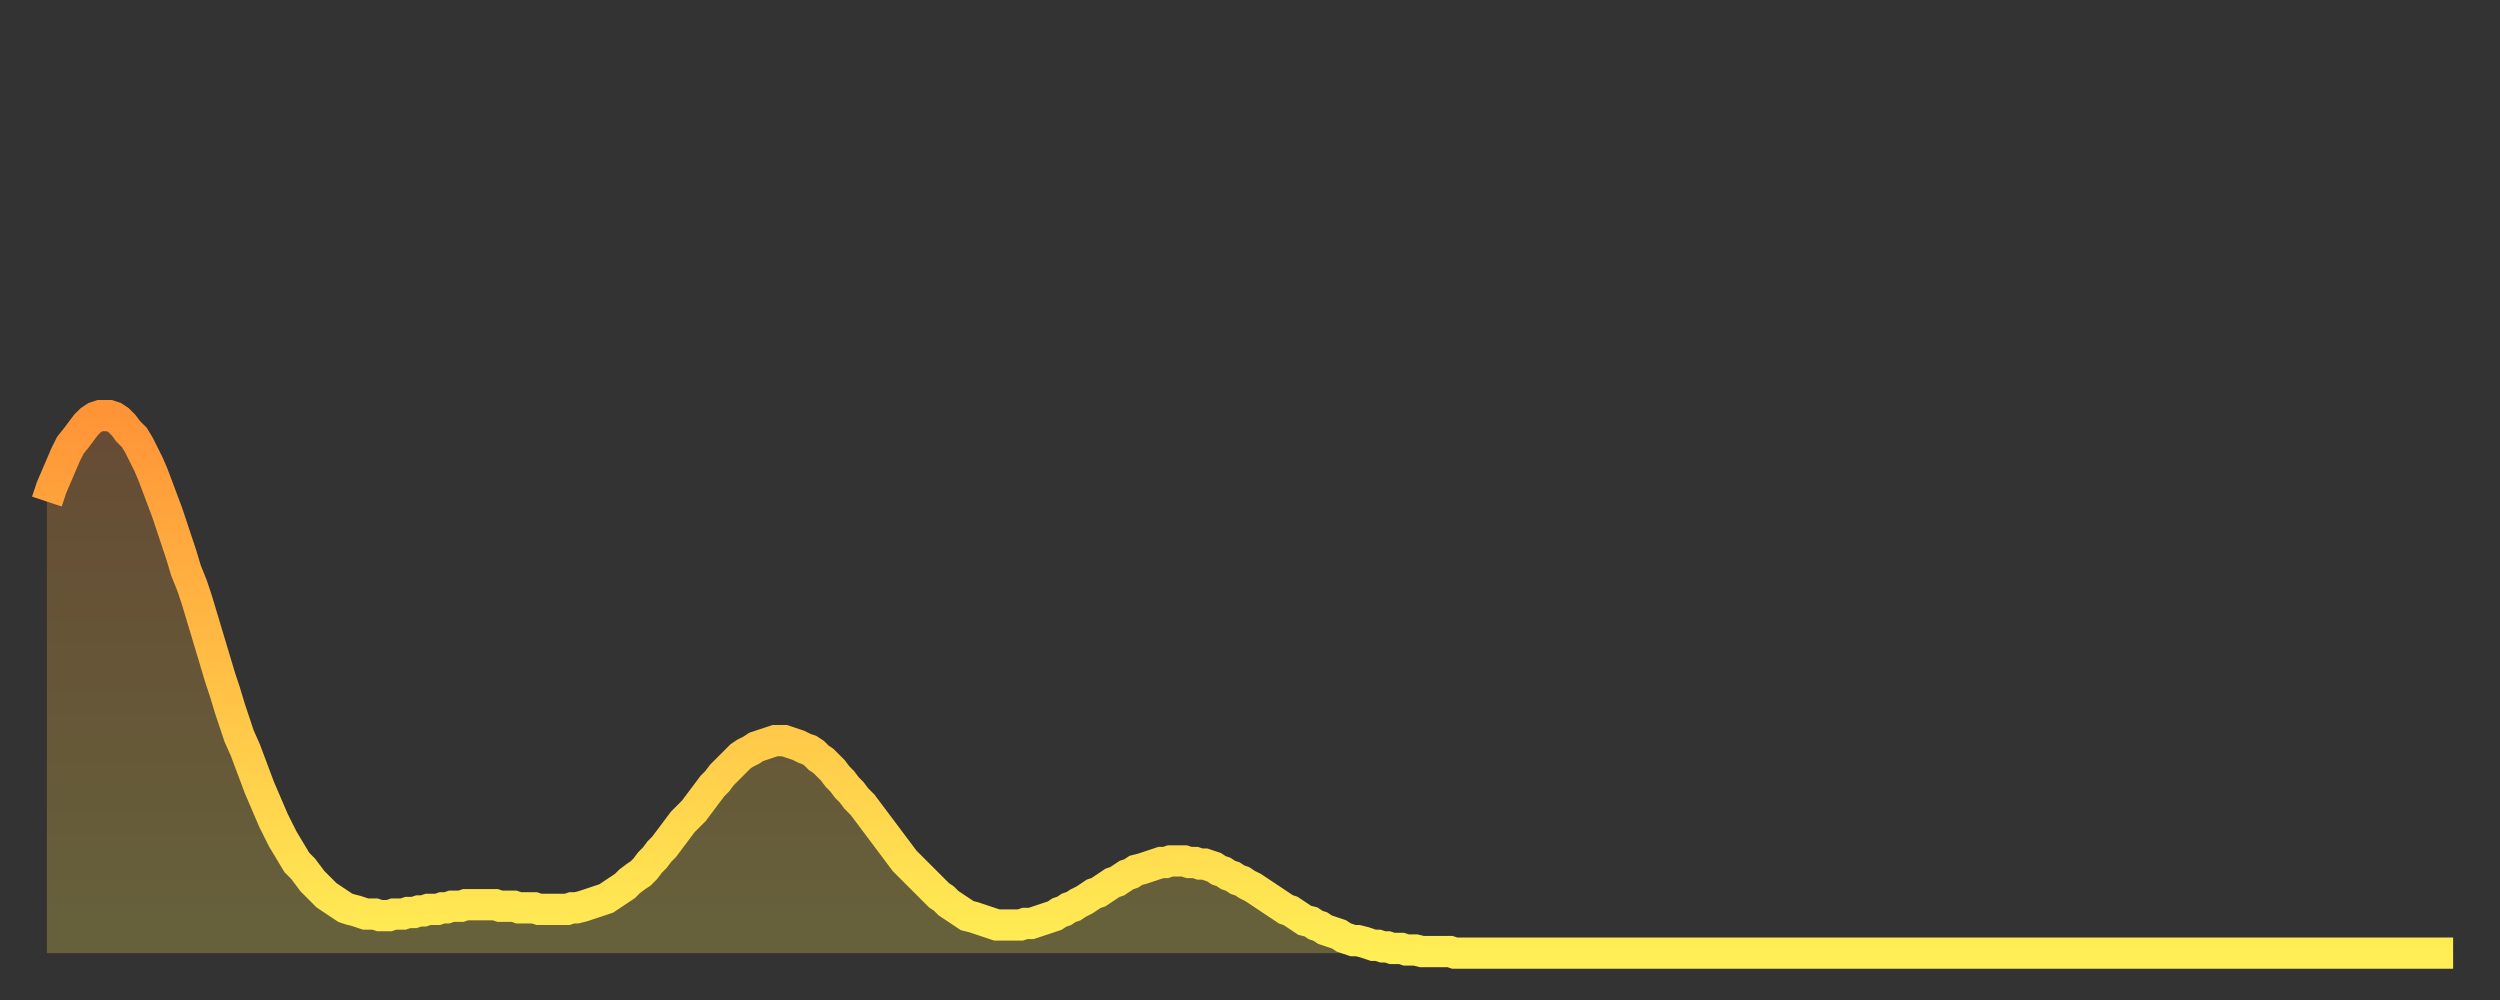 <?xml version="1.0" encoding="utf-8" ?>
<svg baseProfile="full" height="64" version="1.1" width="160" xmlns="http://www.w3.org/2000/svg" xmlns:ev="http://www.w3.org/2001/xml-events" xmlns:xlink="http://www.w3.org/1999/xlink"><rect width="100%" height="100%" fill="#333333" stroke="none"/><defs><linearGradient id="id1670100" x1="0" x2="0" y1="0" y2="1"><stop offset="0%" stop-color="#ff9437" /><stop offset="50%" stop-color="#ffc146" /><stop offset="100%" stop-color="#ffee55" /></linearGradient></defs><g transform="translate(3,3)"><g><path d="M 0.0 29.1 0.3 28.2 0.6 27.5 0.9 26.8 1.2 26.1 1.5 25.5 1.9 25.0 2.2 24.6 2.5 24.2 2.8 23.9 3.1 23.7 3.4 23.6 3.7 23.6 4.0 23.6 4.3 23.7 4.6 23.9 4.9 24.2 5.2 24.6 5.6 25.0 5.9 25.5 6.2 26.1 6.5 26.7 6.8 27.4 7.1 28.2 7.4 29.0 7.7 29.8 8.0 30.7 8.3 31.6 8.6 32.5 8.9 33.5 9.3 34.5 9.6 35.4 9.9 36.4 10.2 37.4 10.5 38.4 10.8 39.4 11.1 40.4 11.4 41.3 11.7 42.3 12.0 43.2 12.3 44.1 12.7 45.0 13.0 45.8 13.3 46.6 13.6 47.4 13.9 48.1 14.2 48.8 14.5 49.5 14.8 50.1 15.1 50.7 15.4 51.2 15.7 51.7 16.0 52.2 16.4 52.6 16.7 53.0 17.0 53.4 17.3 53.7 17.6 54.0 17.9 54.3 18.2 54.5 18.5 54.7 18.8 54.9 19.1 55.1 19.4 55.2 19.8 55.3 20.1 55.4 20.4 55.5 20.7 55.5 21.0 55.5 21.3 55.6 21.6 55.6 21.9 55.6 22.2 55.5 22.5 55.5 22.8 55.5 23.1 55.4 23.5 55.4 23.8 55.3 24.1 55.3 24.4 55.2 24.7 55.2 25.0 55.2 25.3 55.1 25.6 55.1 25.9 55.0 26.2 55.0 26.5 55.0 26.8 54.9 27.2 54.9 27.5 54.9 27.8 54.9 28.1 54.9 28.4 54.9 28.7 54.9 29.0 55.0 29.3 55.0 29.6 55.0 29.9 55.0 30.2 55.1 30.6 55.1 30.9 55.1 31.2 55.1 31.5 55.2 31.8 55.2 32.1 55.2 32.4 55.2 32.7 55.2 33.0 55.2 33.3 55.2 33.6 55.1 33.9 55.1 34.3 55.0 34.6 54.9 34.9 54.8 35.2 54.7 35.5 54.6 35.8 54.5 36.1 54.3 36.4 54.1 36.7 53.9 37.0 53.7 37.3 53.4 37.7 53.1 38.0 52.9 38.3 52.6 38.6 52.2 38.9 51.9 39.2 51.5 39.5 51.2 39.8 50.8 40.1 50.4 40.4 50.0 40.7 49.6 41.0 49.3 41.4 48.9 41.7 48.5 42.0 48.1 42.3 47.7 42.6 47.3 42.9 47.0 43.2 46.6 43.5 46.3 43.8 46.0 44.1 45.7 44.4 45.4 44.7 45.2 45.1 45.0 45.4 44.8 45.7 44.7 46.0 44.6 46.3 44.5 46.6 44.4 46.9 44.4 47.2 44.4 47.5 44.5 47.8 44.6 48.1 44.7 48.5 44.9 48.8 45.0 49.1 45.2 49.4 45.5 49.7 45.7 50.0 46.0 50.3 46.3 50.6 46.7 50.9 47.0 51.2 47.4 51.5 47.7 51.8 48.1 52.2 48.5 52.5 48.9 52.8 49.3 53.1 49.7 53.4 50.1 53.7 50.5 54.0 50.9 54.3 51.3 54.6 51.7 54.9 52.1 55.2 52.4 55.6 52.8 55.9 53.1 56.2 53.4 56.5 53.7 56.8 54.0 57.1 54.3 57.4 54.5 57.7 54.8 58.0 55.0 58.3 55.2 58.6 55.4 58.9 55.6 59.3 55.7 59.6 55.8 59.9 55.9 60.2 56.0 60.5 56.1 60.8 56.2 61.1 56.2 61.4 56.2 61.7 56.2 62.0 56.2 62.3 56.2 62.6 56.1 63.0 56.1 63.3 56.0 63.6 55.9 63.9 55.8 64.2 55.7 64.5 55.6 64.8 55.4 65.1 55.3 65.4 55.1 65.7 55.0 66.0 54.8 66.4 54.6 66.7 54.4 67.0 54.2 67.3 54.1 67.6 53.9 67.9 53.7 68.2 53.5 68.5 53.4 68.8 53.2 69.1 53.0 69.4 52.9 69.7 52.7 70.1 52.6 70.4 52.5 70.7 52.4 71.0 52.3 71.3 52.2 71.6 52.2 71.9 52.1 72.2 52.1 72.5 52.1 72.8 52.1 73.1 52.2 73.5 52.2 73.8 52.3 74.1 52.3 74.4 52.4 74.7 52.5 75.0 52.7 75.3 52.8 75.6 53.0 75.9 53.1 76.2 53.3 76.5 53.4 76.8 53.6 77.2 53.8 77.5 54.0 77.8 54.2 78.1 54.4 78.4 54.6 78.7 54.8 79.0 55.0 79.3 55.2 79.6 55.3 79.9 55.5 80.2 55.7 80.5 55.9 80.9 56.0 81.2 56.2 81.5 56.3 81.8 56.5 82.1 56.6 82.4 56.7 82.7 56.8 83.0 57.0 83.3 57.1 83.6 57.2 83.9 57.2 84.3 57.3 84.6 57.4 84.9 57.5 85.2 57.5 85.5 57.6 85.8 57.6 86.1 57.7 86.4 57.7 86.7 57.7 87.0 57.8 87.3 57.8 87.6 57.8 88.0 57.9 88.3 57.9 88.6 57.9 88.9 57.9 89.2 57.9 89.5 57.9 89.8 57.9 90.1 58.0 90.4 58.0 90.7 58.0 91.0 58.0 91.4 58.0 91.7 58.0 92.0 58.0 92.3 58.0 92.6 58.0 92.9 58.0 93.2 58.0 93.5 58.0 93.8 58.0 94.1 58.0 94.4 58.0 94.7 58.0 95.1 58.0 95.4 58.0 95.7 58.0 96.0 58.0 96.3 58.0 96.6 58.0 96.9 58.0 97.2 58.0 97.5 58.0 97.8 58.0 98.1 58.0 98.4 58.0 98.8 58.0 99.1 58.0 99.4 58.0 99.7 58.0 100.0 58.0 100.3 58.0 100.6 58.0 100.9 58.0 101.2 58.0 101.5 58.0 101.8 58.0 102.2 58.0 102.5 58.0 102.8 58.0 103.1 58.0 103.4 58.0 103.7 58.0 104.0 58.0 104.3 58.0 104.6 58.0 104.9 58.0 105.2 58.0 105.5 58.0 105.9 58.0 106.2 58.0 106.5 58.0 106.8 58.0 107.1 58.0 107.4 58.0 107.7 58.0 108.0 58.0 108.3 58.0 108.6 58.0 108.9 58.0 109.3 58.0 109.6 58.0 109.9 58.0 110.2 58.0 110.5 58.0 110.8 58.0 111.1 58.0 111.4 58.0 111.7 58.0 112.0 58.0 112.3 58.0 112.6 58.0 113.0 58.0 113.3 58.0 113.6 58.0 113.9 58.0 114.2 58.0 114.5 58.0 114.8 58.0 115.1 58.0 115.4 58.0 115.7 58.0 116.0 58.0 116.3 58.0 116.7 58.0 117.0 58.0 117.3 58.0 117.6 58.0 117.9 58.0 118.2 58.0 118.5 58.0 118.8 58.0 119.1 58.0 119.4 58.0 119.7 58.0 120.1 58.0 120.4 58.0 120.7 58.0 121.0 58.0 121.3 58.0 121.6 58.0 121.9 58.0 122.2 58.0 122.5 58.0 122.8 58.0 123.1 58.0 123.4 58.0 123.8 58.0 124.1 58.0 124.4 58.0 124.7 58.0 125.0 58.0 125.3 58.0 125.6 58.0 125.9 58.0 126.2 58.0 126.5 58.0 126.8 58.0 127.2 58.0 127.5 58.0 127.8 58.0 128.1 58.0 128.4 58.0 128.7 58.0 129.0 58.0 129.3 58.0 129.6 58.0 129.9 58.0 130.2 58.0 130.5 58.0 130.9 58.0 131.2 58.0 131.5 58.0 131.8 58.0 132.1 58.0 132.4 58.0 132.7 58.0 133.0 58.0 133.3 58.0 133.6 58.0 133.9 58.0 134.2 58.0 134.6 58.0 134.9 58.0 135.2 58.0 135.5 58.0 135.8 58.0 136.1 58.0 136.4 58.0 136.7 58.0 137.0 58.0 137.3 58.0 137.6 58.0 138.0 58.0 138.3 58.0 138.6 58.0 138.9 58.0 139.2 58.0 139.5 58.0 139.8 58.0 140.1 58.0 140.4 58.0 140.7 58.0 141.0 58.0 141.3 58.0 141.7 58.0 142.0 58.0 142.3 58.0 142.6 58.0 142.9 58.0 143.2 58.0 143.5 58.0 143.8 58.0 144.1 58.0 144.4 58.0 144.7 58.0 145.1 58.0 145.4 58.0 145.7 58.0 146.0 58.0 146.3 58.0 146.6 58.0 146.9 58.0 147.2 58.0 147.5 58.0 147.8 58.0 148.1 58.0 148.4 58.0 148.8 58.0 149.1 58.0 149.4 58.0 149.7 58.0 150.0 58.0 150.3 58.0 150.6 58.0 150.9 58.0 151.2 58.0 151.5 58.0 151.8 58.0 152.1 58.0 152.5 58.0 152.8 58.0 153.1 58.0 153.4 58.0 153.7 58.0 154.0 58.0" fill="none" id="graph-curve" opacity="1" stroke="url(#id1670100)" stroke-width="2" /><path d="M 0 58 L 0.0 29.1 0.3 28.2 0.6 27.5 0.9 26.8 1.2 26.1 1.5 25.5 1.9 25.0 2.2 24.6 2.5 24.2 2.8 23.9 3.1 23.7 3.4 23.6 3.7 23.6 4.0 23.6 4.3 23.7 4.6 23.9 4.9 24.2 5.2 24.6 5.6 25.0 5.9 25.5 6.2 26.1 6.5 26.7 6.8 27.4 7.1 28.2 7.4 29.0 7.7 29.8 8.0 30.7 8.3 31.6 8.6 32.5 8.9 33.5 9.3 34.5 9.6 35.4 9.9 36.4 10.2 37.4 10.5 38.4 10.8 39.4 11.1 40.4 11.4 41.3 11.7 42.3 12.0 43.2 12.3 44.1 12.7 45.0 13.0 45.8 13.3 46.6 13.6 47.4 13.9 48.1 14.2 48.8 14.5 49.5 14.8 50.1 15.1 50.7 15.4 51.2 15.7 51.7 16.0 52.2 16.4 52.6 16.7 53.0 17.0 53.4 17.3 53.7 17.6 54.0 17.9 54.3 18.2 54.5 18.5 54.7 18.8 54.9 19.1 55.1 19.4 55.2 19.8 55.3 20.1 55.4 20.4 55.5 20.7 55.5 21.0 55.5 21.3 55.6 21.6 55.6 21.9 55.6 22.2 55.5 22.5 55.5 22.8 55.5 23.1 55.4 23.5 55.4 23.8 55.3 24.1 55.3 24.4 55.2 24.7 55.2 25.0 55.2 25.3 55.1 25.6 55.1 25.9 55.0 26.2 55.0 26.5 55.0 26.8 54.9 27.2 54.9 27.5 54.9 27.8 54.9 28.1 54.9 28.4 54.9 28.7 54.9 29.0 55.0 29.3 55.0 29.6 55.0 29.9 55.0 30.2 55.1 30.6 55.1 30.9 55.1 31.2 55.1 31.5 55.2 31.8 55.2 32.1 55.2 32.4 55.2 32.7 55.2 33.0 55.2 33.3 55.2 33.6 55.1 33.9 55.1 34.3 55.0 34.6 54.9 34.9 54.8 35.2 54.7 35.5 54.6 35.8 54.5 36.1 54.3 36.4 54.1 36.7 53.9 37.0 53.7 37.3 53.4 37.7 53.1 38.0 52.9 38.3 52.6 38.6 52.2 38.9 51.9 39.2 51.5 39.5 51.2 39.8 50.8 40.1 50.4 40.4 50.0 40.7 49.6 41.0 49.3 41.4 48.9 41.7 48.5 42.0 48.1 42.3 47.7 42.6 47.3 42.9 47.0 43.2 46.6 43.5 46.3 43.8 46.0 44.1 45.7 44.4 45.4 44.7 45.2 45.1 45.0 45.4 44.8 45.7 44.7 46.0 44.6 46.3 44.5 46.6 44.4 46.9 44.4 47.2 44.4 47.5 44.5 47.8 44.6 48.1 44.7 48.5 44.9 48.8 45.0 49.1 45.2 49.4 45.5 49.7 45.7 50.0 46.0 50.3 46.3 50.6 46.7 50.9 47.0 51.2 47.4 51.5 47.7 51.8 48.1 52.2 48.5 52.5 48.9 52.8 49.3 53.1 49.7 53.4 50.1 53.7 50.5 54.0 50.9 54.3 51.3 54.6 51.7 54.9 52.1 55.2 52.4 55.6 52.8 55.9 53.1 56.2 53.4 56.5 53.7 56.8 54.0 57.1 54.3 57.4 54.5 57.7 54.8 58.0 55.0 58.3 55.2 58.6 55.4 58.9 55.6 59.3 55.7 59.6 55.8 59.9 55.9 60.2 56.0 60.5 56.1 60.8 56.2 61.1 56.2 61.4 56.2 61.7 56.2 62.0 56.2 62.3 56.2 62.6 56.1 63.0 56.1 63.3 56.0 63.6 55.9 63.9 55.8 64.2 55.7 64.5 55.6 64.8 55.4 65.1 55.3 65.4 55.1 65.7 55.0 66.0 54.8 66.4 54.6 66.7 54.4 67.0 54.2 67.3 54.1 67.6 53.9 67.9 53.7 68.2 53.5 68.5 53.4 68.8 53.2 69.1 53.0 69.4 52.9 69.7 52.7 70.1 52.6 70.4 52.5 70.7 52.4 71.0 52.3 71.3 52.2 71.6 52.2 71.9 52.1 72.2 52.1 72.5 52.1 72.8 52.1 73.1 52.2 73.5 52.2 73.8 52.3 74.1 52.3 74.4 52.4 74.7 52.5 75.0 52.7 75.3 52.8 75.6 53.0 75.9 53.1 76.2 53.3 76.5 53.4 76.8 53.6 77.2 53.8 77.5 54.0 77.8 54.2 78.1 54.4 78.4 54.6 78.7 54.8 79.0 55.0 79.3 55.2 79.6 55.3 79.9 55.5 80.2 55.7 80.5 55.9 80.9 56.0 81.2 56.2 81.5 56.3 81.8 56.5 82.1 56.6 82.4 56.7 82.7 56.8 83.0 57.0 83.3 57.1 83.6 57.2 83.9 57.2 84.3 57.3 84.6 57.4 84.9 57.5 85.2 57.5 85.5 57.6 85.8 57.6 86.1 57.7 86.4 57.7 86.7 57.7 87.0 57.8 87.3 57.8 87.6 57.8 88.0 57.9 88.3 57.9 88.6 57.9 88.9 57.9 89.2 57.9 89.5 57.9 89.8 57.9 90.1 58.0 90.4 58.0 90.7 58.0 91.0 58.0 91.4 58.0 91.7 58.0 92.0 58.0 92.3 58.0 92.6 58.0 92.9 58.0 93.2 58.0 93.5 58.0 93.8 58.0 94.1 58.0 94.4 58.0 94.7 58.0 95.1 58.0 95.4 58.0 95.7 58.0 96.0 58.0 96.3 58.0 96.6 58.0 96.9 58.0 97.2 58.0 97.5 58.0 97.8 58.0 98.1 58.0 98.4 58.0 98.8 58.0 99.1 58.0 99.4 58.0 99.7 58.0 100.0 58.0 100.3 58.0 100.6 58.0 100.9 58.0 101.2 58.0 101.5 58.0 101.8 58.0 102.2 58.0 102.5 58.0 102.8 58.0 103.1 58.0 103.4 58.0 103.7 58.0 104.0 58.0 104.3 58.0 104.6 58.0 104.9 58.0 105.2 58.0 105.5 58.0 105.9 58.0 106.2 58.0 106.5 58.0 106.8 58.0 107.1 58.0 107.4 58.0 107.7 58.0 108.0 58.0 108.3 58.0 108.6 58.0 108.9 58.0 109.3 58.0 109.6 58.0 109.9 58.0 110.2 58.0 110.5 58.0 110.8 58.0 111.1 58.0 111.4 58.0 111.7 58.0 112.0 58.0 112.3 58.0 112.6 58.0 113.0 58.0 113.3 58.0 113.6 58.0 113.9 58.0 114.2 58.0 114.5 58.0 114.8 58.0 115.1 58.0 115.4 58.0 115.7 58.0 116.0 58.0 116.3 58.0 116.7 58.0 117.0 58.0 117.3 58.0 117.6 58.0 117.9 58.0 118.2 58.0 118.5 58.0 118.8 58.0 119.1 58.0 119.4 58.0 119.7 58.0 120.1 58.0 120.4 58.0 120.7 58.0 121.0 58.0 121.3 58.0 121.6 58.0 121.9 58.0 122.2 58.0 122.5 58.0 122.8 58.0 123.1 58.0 123.4 58.0 123.8 58.0 124.1 58.0 124.4 58.0 124.7 58.0 125.0 58.0 125.3 58.0 125.6 58.0 125.9 58.0 126.2 58.0 126.5 58.0 126.8 58.0 127.2 58.0 127.5 58.0 127.8 58.0 128.1 58.0 128.4 58.0 128.7 58.0 129.0 58.0 129.3 58.0 129.6 58.0 129.9 58.0 130.2 58.0 130.5 58.0 130.9 58.0 131.2 58.0 131.5 58.0 131.8 58.0 132.1 58.0 132.4 58.0 132.7 58.0 133.0 58.0 133.3 58.0 133.6 58.0 133.9 58.0 134.2 58.0 134.6 58.0 134.9 58.0 135.2 58.0 135.5 58.0 135.8 58.0 136.1 58.0 136.4 58.0 136.7 58.0 137.0 58.0 137.3 58.0 137.6 58.0 138.0 58.0 138.3 58.0 138.6 58.0 138.9 58.0 139.2 58.0 139.5 58.0 139.8 58.0 140.1 58.0 140.4 58.0 140.7 58.0 141.0 58.0 141.3 58.0 141.7 58.0 142.0 58.0 142.3 58.0 142.6 58.0 142.9 58.0 143.2 58.0 143.5 58.0 143.8 58.0 144.1 58.0 144.4 58.0 144.7 58.0 145.1 58.0 145.4 58.0 145.7 58.0 146.0 58.0 146.3 58.0 146.6 58.0 146.9 58.0 147.2 58.0 147.5 58.0 147.8 58.0 148.1 58.0 148.4 58.0 148.8 58.0 149.1 58.0 149.4 58.0 149.7 58.0 150.0 58.0 150.3 58.0 150.6 58.0 150.9 58.0 151.2 58.0 151.5 58.0 151.8 58.0 152.1 58.0 152.5 58.0 152.8 58.0 153.1 58.0 153.4 58.0 153.7 58.0 154.0 58.0 154 58" fill="url(#id1670100)" fill-opacity=".25" id="graph-shadow" /></g></g></svg>